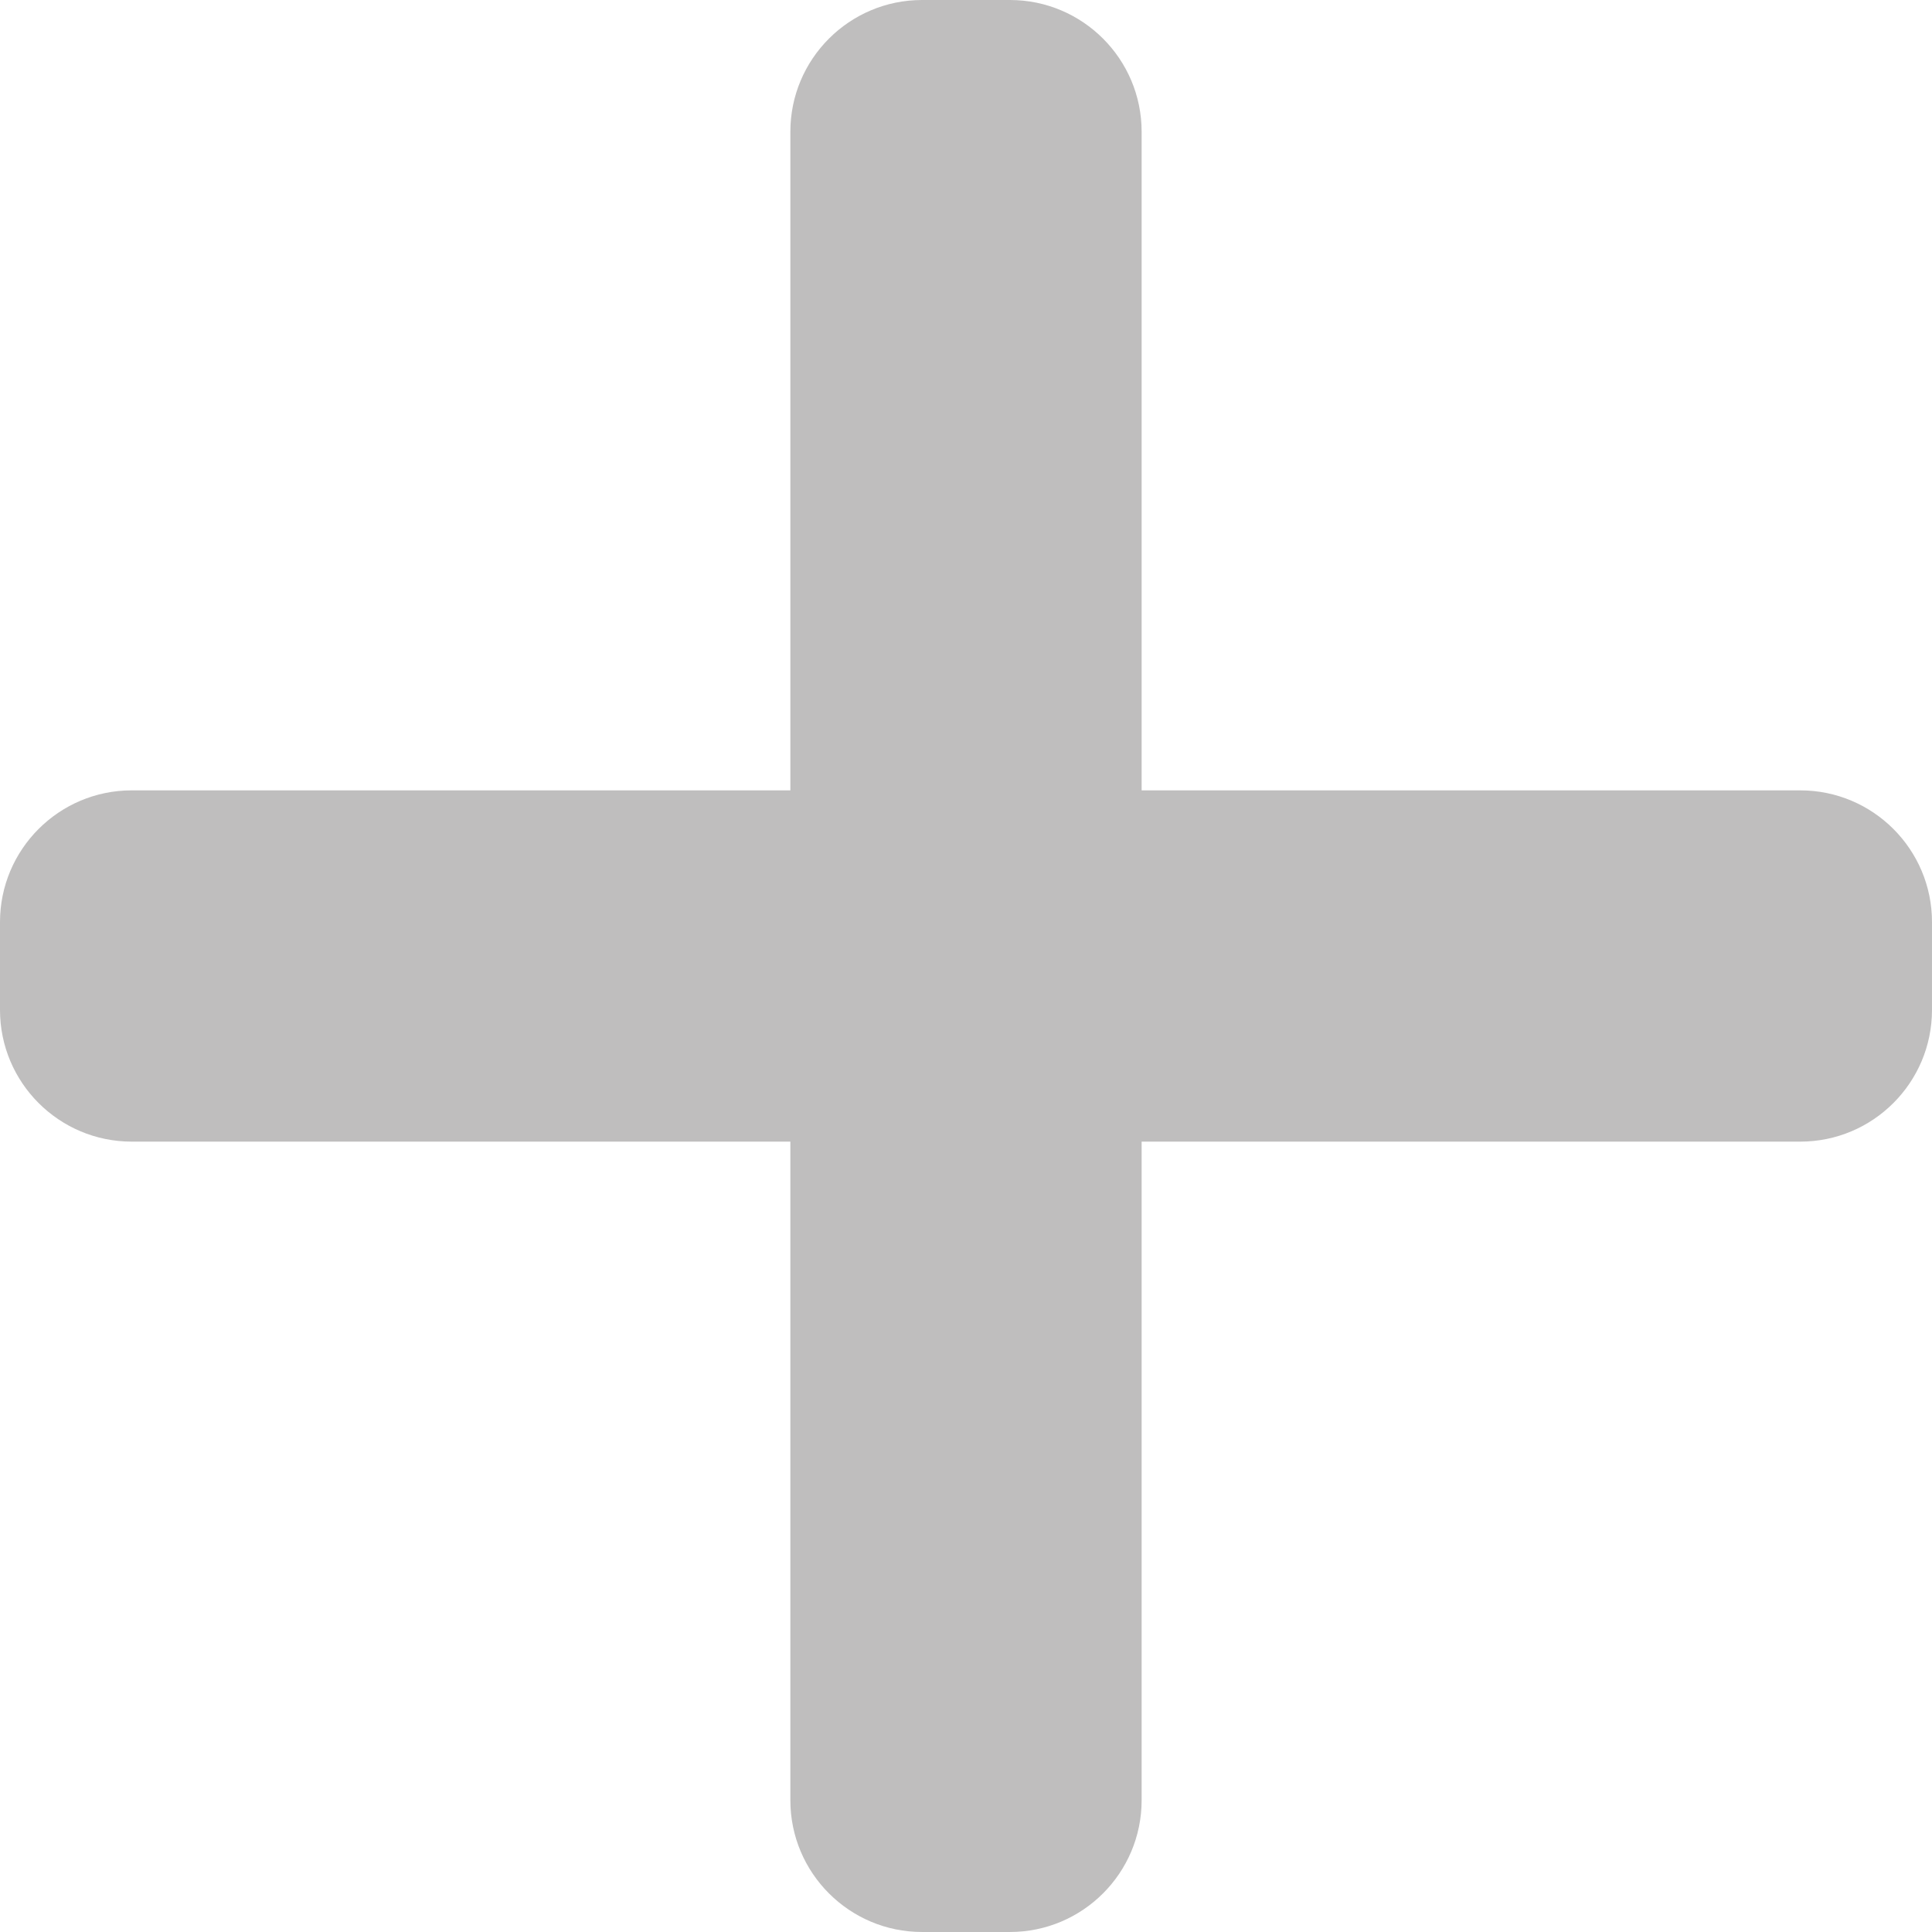 <svg xmlns="http://www.w3.org/2000/svg" width="512" height="512" viewBox="0 0 469.333 469.333"><path xmlns="http://www.w3.org/2000/svg" d="M437.332 192h-160V32c0-17.664-14.336-32-32-32H224c-17.664 0-32 14.336-32 32v160H32c-17.664 0-32 14.336-32 32v21.332c0 17.664 14.336 32 32 32h160v160c0 17.664 14.336 32 32 32h21.332c17.664 0 32-14.336 32-32v-160h160c17.664 0 32-14.336 32-32V224c0-17.664-14.336-32-32-32zm0 0" fill="#bfbebe" data-original="#000000"/></svg>